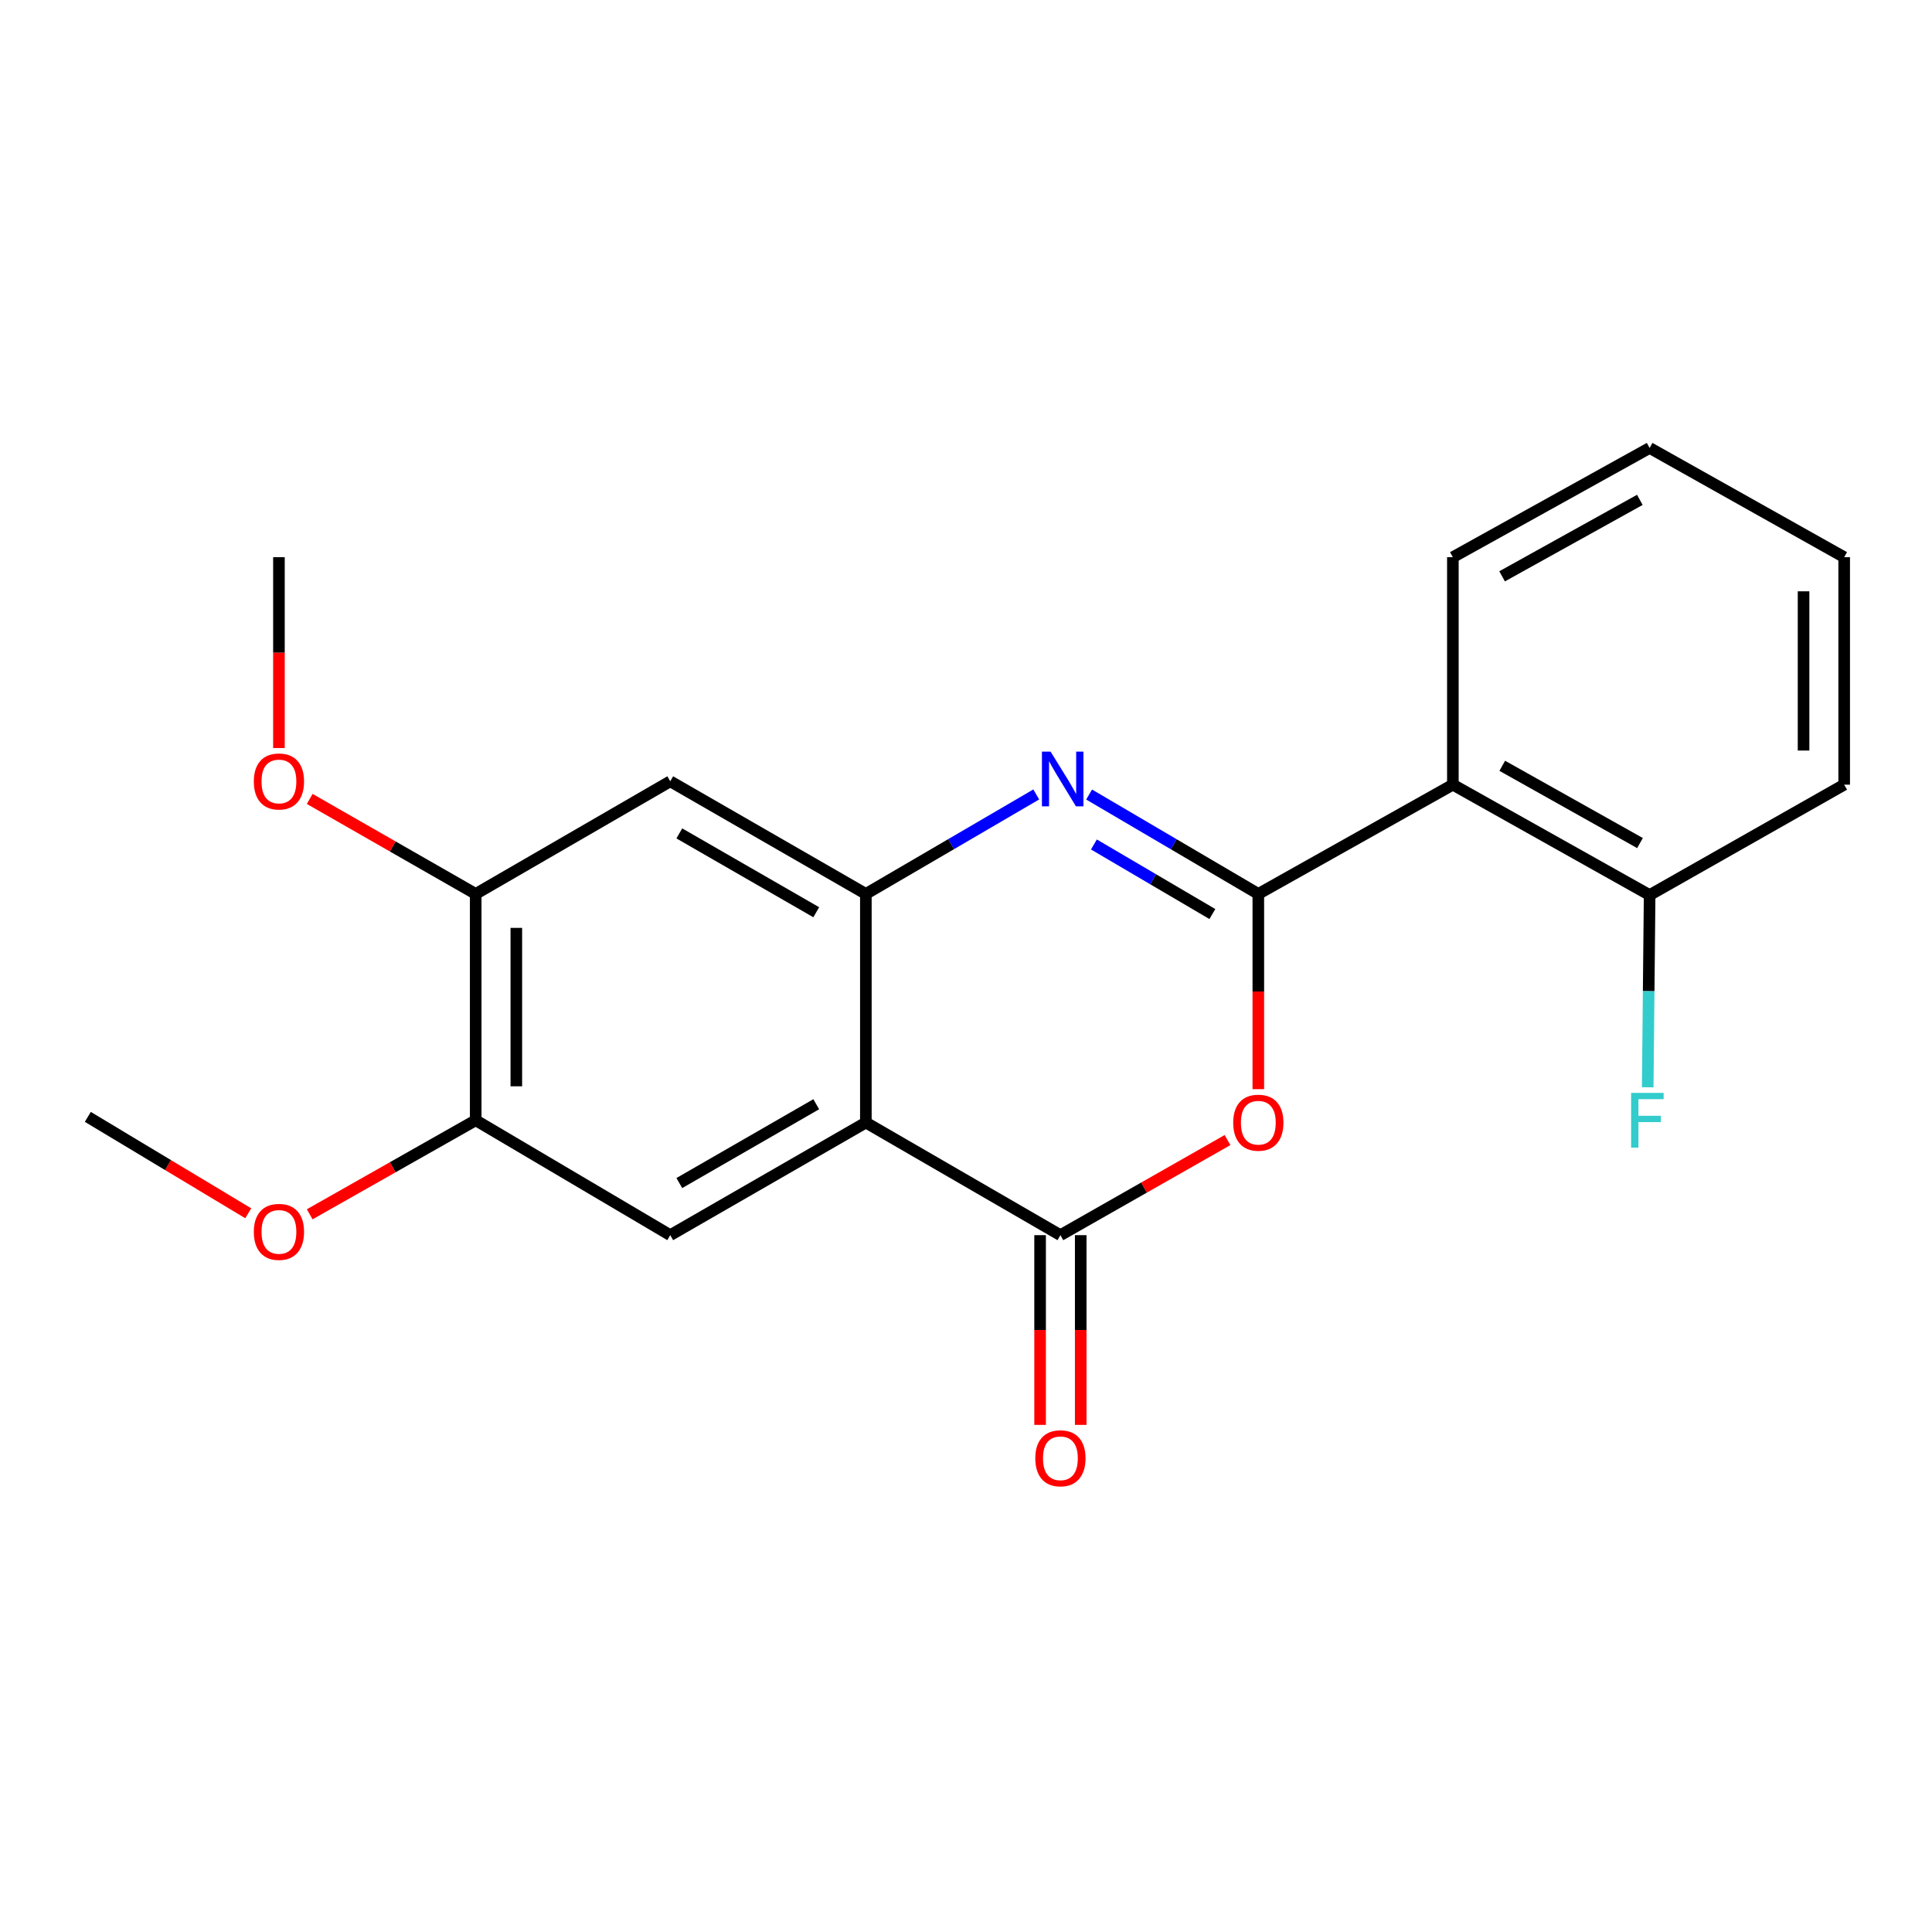 <?xml version='1.0' encoding='iso-8859-1'?>
<svg version='1.1' baseProfile='full'
              xmlns='http://www.w3.org/2000/svg'
                      xmlns:rdkit='http://www.rdkit.org/xml'
                      xmlns:xlink='http://www.w3.org/1999/xlink'
                  xml:space='preserve'
width='1000px' height='1000px' viewBox='0 0 1000 1000'>
<!-- END OF HEADER -->
<rect style='opacity:1.0;fill:#FFFFFF;stroke:none' width='1000' height='1000' x='0' y='0'> </rect>
<path class='bond-0' d='M 651.305,462.696 L 607.513,436.97' style='fill:none;fill-rule:evenodd;stroke:#000000;stroke-width:6px;stroke-linecap:butt;stroke-linejoin:miter;stroke-opacity:1' />
<path class='bond-0' d='M 607.513,436.97 L 563.722,411.245' style='fill:none;fill-rule:evenodd;stroke:#0000FF;stroke-width:6px;stroke-linecap:butt;stroke-linejoin:miter;stroke-opacity:1' />
<path class='bond-0' d='M 627.517,473.109 L 596.862,455.101' style='fill:none;fill-rule:evenodd;stroke:#000000;stroke-width:6px;stroke-linecap:butt;stroke-linejoin:miter;stroke-opacity:1' />
<path class='bond-0' d='M 596.862,455.101 L 566.208,437.093' style='fill:none;fill-rule:evenodd;stroke:#0000FF;stroke-width:6px;stroke-linecap:butt;stroke-linejoin:miter;stroke-opacity:1' />
<path class='bond-2' d='M 651.305,462.696 L 651.305,513.22' style='fill:none;fill-rule:evenodd;stroke:#000000;stroke-width:6px;stroke-linecap:butt;stroke-linejoin:miter;stroke-opacity:1' />
<path class='bond-2' d='M 651.305,513.22 L 651.305,563.744' style='fill:none;fill-rule:evenodd;stroke:#FF0000;stroke-width:6px;stroke-linecap:butt;stroke-linejoin:miter;stroke-opacity:1' />
<path class='bond-5' d='M 651.305,462.696 L 752.003,406.143' style='fill:none;fill-rule:evenodd;stroke:#000000;stroke-width:6px;stroke-linecap:butt;stroke-linejoin:miter;stroke-opacity:1' />
<path class='bond-4' d='M 536.356,411.204 L 492.262,436.95' style='fill:none;fill-rule:evenodd;stroke:#0000FF;stroke-width:6px;stroke-linecap:butt;stroke-linejoin:miter;stroke-opacity:1' />
<path class='bond-4' d='M 492.262,436.95 L 448.167,462.696' style='fill:none;fill-rule:evenodd;stroke:#000000;stroke-width:6px;stroke-linecap:butt;stroke-linejoin:miter;stroke-opacity:1' />
<path class='bond-1' d='M 448.167,581.023 L 548.866,639.316' style='fill:none;fill-rule:evenodd;stroke:#000000;stroke-width:6px;stroke-linecap:butt;stroke-linejoin:miter;stroke-opacity:1' />
<path class='bond-6' d='M 448.167,581.023 L 346.919,639.316' style='fill:none;fill-rule:evenodd;stroke:#000000;stroke-width:6px;stroke-linecap:butt;stroke-linejoin:miter;stroke-opacity:1' />
<path class='bond-6' d='M 422.488,571.543 L 351.615,612.349' style='fill:none;fill-rule:evenodd;stroke:#000000;stroke-width:6px;stroke-linecap:butt;stroke-linejoin:miter;stroke-opacity:1' />
<path class='bond-21' d='M 448.167,581.023 L 448.167,462.696' style='fill:none;fill-rule:evenodd;stroke:#000000;stroke-width:6px;stroke-linecap:butt;stroke-linejoin:miter;stroke-opacity:1' />
<path class='bond-3' d='M 635.358,590.097 L 592.112,614.706' style='fill:none;fill-rule:evenodd;stroke:#FF0000;stroke-width:6px;stroke-linecap:butt;stroke-linejoin:miter;stroke-opacity:1' />
<path class='bond-3' d='M 592.112,614.706 L 548.866,639.316' style='fill:none;fill-rule:evenodd;stroke:#000000;stroke-width:6px;stroke-linecap:butt;stroke-linejoin:miter;stroke-opacity:1' />
<path class='bond-10' d='M 538.352,639.316 L 538.352,688.416' style='fill:none;fill-rule:evenodd;stroke:#000000;stroke-width:6px;stroke-linecap:butt;stroke-linejoin:miter;stroke-opacity:1' />
<path class='bond-10' d='M 538.352,688.416 L 538.352,737.517' style='fill:none;fill-rule:evenodd;stroke:#FF0000;stroke-width:6px;stroke-linecap:butt;stroke-linejoin:miter;stroke-opacity:1' />
<path class='bond-10' d='M 559.379,639.316 L 559.379,688.416' style='fill:none;fill-rule:evenodd;stroke:#000000;stroke-width:6px;stroke-linecap:butt;stroke-linejoin:miter;stroke-opacity:1' />
<path class='bond-10' d='M 559.379,688.416 L 559.379,737.517' style='fill:none;fill-rule:evenodd;stroke:#FF0000;stroke-width:6px;stroke-linecap:butt;stroke-linejoin:miter;stroke-opacity:1' />
<path class='bond-7' d='M 448.167,462.696 L 346.919,404.403' style='fill:none;fill-rule:evenodd;stroke:#000000;stroke-width:6px;stroke-linecap:butt;stroke-linejoin:miter;stroke-opacity:1' />
<path class='bond-7' d='M 422.488,472.175 L 351.615,431.37' style='fill:none;fill-rule:evenodd;stroke:#000000;stroke-width:6px;stroke-linecap:butt;stroke-linejoin:miter;stroke-opacity:1' />
<path class='bond-11' d='M 752.003,406.143 L 853.847,463.28' style='fill:none;fill-rule:evenodd;stroke:#000000;stroke-width:6px;stroke-linecap:butt;stroke-linejoin:miter;stroke-opacity:1' />
<path class='bond-11' d='M 777.568,396.375 L 848.859,436.371' style='fill:none;fill-rule:evenodd;stroke:#000000;stroke-width:6px;stroke-linecap:butt;stroke-linejoin:miter;stroke-opacity:1' />
<path class='bond-15' d='M 752.003,406.143 L 752.003,288.401' style='fill:none;fill-rule:evenodd;stroke:#000000;stroke-width:6px;stroke-linecap:butt;stroke-linejoin:miter;stroke-opacity:1' />
<path class='bond-8' d='M 346.919,639.316 L 246.221,579.843' style='fill:none;fill-rule:evenodd;stroke:#000000;stroke-width:6px;stroke-linecap:butt;stroke-linejoin:miter;stroke-opacity:1' />
<path class='bond-9' d='M 346.919,404.403 L 246.221,462.696' style='fill:none;fill-rule:evenodd;stroke:#000000;stroke-width:6px;stroke-linecap:butt;stroke-linejoin:miter;stroke-opacity:1' />
<path class='bond-13' d='M 246.221,579.843 L 203.262,604.18' style='fill:none;fill-rule:evenodd;stroke:#000000;stroke-width:6px;stroke-linecap:butt;stroke-linejoin:miter;stroke-opacity:1' />
<path class='bond-13' d='M 203.262,604.18 L 160.304,628.517' style='fill:none;fill-rule:evenodd;stroke:#FF0000;stroke-width:6px;stroke-linecap:butt;stroke-linejoin:miter;stroke-opacity:1' />
<path class='bond-23' d='M 246.221,579.843 L 246.221,462.696' style='fill:none;fill-rule:evenodd;stroke:#000000;stroke-width:6px;stroke-linecap:butt;stroke-linejoin:miter;stroke-opacity:1' />
<path class='bond-23' d='M 267.248,562.271 L 267.248,480.268' style='fill:none;fill-rule:evenodd;stroke:#000000;stroke-width:6px;stroke-linecap:butt;stroke-linejoin:miter;stroke-opacity:1' />
<path class='bond-14' d='M 246.221,462.696 L 203.266,438.109' style='fill:none;fill-rule:evenodd;stroke:#000000;stroke-width:6px;stroke-linecap:butt;stroke-linejoin:miter;stroke-opacity:1' />
<path class='bond-14' d='M 203.266,438.109 L 160.311,413.523' style='fill:none;fill-rule:evenodd;stroke:#FF0000;stroke-width:6px;stroke-linecap:butt;stroke-linejoin:miter;stroke-opacity:1' />
<path class='bond-12' d='M 853.847,463.28 L 853.348,513.024' style='fill:none;fill-rule:evenodd;stroke:#000000;stroke-width:6px;stroke-linecap:butt;stroke-linejoin:miter;stroke-opacity:1' />
<path class='bond-12' d='M 853.348,513.024 L 852.85,562.768' style='fill:none;fill-rule:evenodd;stroke:#33CCCC;stroke-width:6px;stroke-linecap:butt;stroke-linejoin:miter;stroke-opacity:1' />
<path class='bond-16' d='M 853.847,463.28 L 954.545,406.143' style='fill:none;fill-rule:evenodd;stroke:#000000;stroke-width:6px;stroke-linecap:butt;stroke-linejoin:miter;stroke-opacity:1' />
<path class='bond-17' d='M 128.492,627.993 L 86.973,603.042' style='fill:none;fill-rule:evenodd;stroke:#FF0000;stroke-width:6px;stroke-linecap:butt;stroke-linejoin:miter;stroke-opacity:1' />
<path class='bond-17' d='M 86.973,603.042 L 45.455,578.09' style='fill:none;fill-rule:evenodd;stroke:#000000;stroke-width:6px;stroke-linecap:butt;stroke-linejoin:miter;stroke-opacity:1' />
<path class='bond-18' d='M 144.377,387.183 L 144.377,337.792' style='fill:none;fill-rule:evenodd;stroke:#FF0000;stroke-width:6px;stroke-linecap:butt;stroke-linejoin:miter;stroke-opacity:1' />
<path class='bond-18' d='M 144.377,337.792 L 144.377,288.401' style='fill:none;fill-rule:evenodd;stroke:#000000;stroke-width:6px;stroke-linecap:butt;stroke-linejoin:miter;stroke-opacity:1' />
<path class='bond-19' d='M 752.003,288.401 L 853.847,231.86' style='fill:none;fill-rule:evenodd;stroke:#000000;stroke-width:6px;stroke-linecap:butt;stroke-linejoin:miter;stroke-opacity:1' />
<path class='bond-19' d='M 777.486,298.304 L 848.777,258.726' style='fill:none;fill-rule:evenodd;stroke:#000000;stroke-width:6px;stroke-linecap:butt;stroke-linejoin:miter;stroke-opacity:1' />
<path class='bond-22' d='M 954.545,406.143 L 954.545,288.401' style='fill:none;fill-rule:evenodd;stroke:#000000;stroke-width:6px;stroke-linecap:butt;stroke-linejoin:miter;stroke-opacity:1' />
<path class='bond-22' d='M 933.518,388.482 L 933.518,306.062' style='fill:none;fill-rule:evenodd;stroke:#000000;stroke-width:6px;stroke-linecap:butt;stroke-linejoin:miter;stroke-opacity:1' />
<path class='bond-20' d='M 853.847,231.86 L 954.545,288.401' style='fill:none;fill-rule:evenodd;stroke:#000000;stroke-width:6px;stroke-linecap:butt;stroke-linejoin:miter;stroke-opacity:1' />
<path  class='atom-1' d='M 543.786 389.051
L 553.066 404.051
Q 553.986 405.531, 555.466 408.211
Q 556.946 410.891, 557.026 411.051
L 557.026 389.051
L 560.786 389.051
L 560.786 417.371
L 556.906 417.371
L 546.946 400.971
Q 545.786 399.051, 544.546 396.851
Q 543.346 394.651, 542.986 393.971
L 542.986 417.371
L 539.306 417.371
L 539.306 389.051
L 543.786 389.051
' fill='#0000FF'/>
<path  class='atom-3' d='M 638.305 581.103
Q 638.305 574.303, 641.665 570.503
Q 645.025 566.703, 651.305 566.703
Q 657.585 566.703, 660.945 570.503
Q 664.305 574.303, 664.305 581.103
Q 664.305 587.983, 660.905 591.903
Q 657.505 595.783, 651.305 595.783
Q 645.065 595.783, 641.665 591.903
Q 638.305 588.023, 638.305 581.103
M 651.305 592.583
Q 655.625 592.583, 657.945 589.703
Q 660.305 586.783, 660.305 581.103
Q 660.305 575.543, 657.945 572.743
Q 655.625 569.903, 651.305 569.903
Q 646.985 569.903, 644.625 572.703
Q 642.305 575.503, 642.305 581.103
Q 642.305 586.823, 644.625 589.703
Q 646.985 592.583, 651.305 592.583
' fill='#FF0000'/>
<path  class='atom-11' d='M 535.866 754.802
Q 535.866 748.002, 539.226 744.202
Q 542.586 740.402, 548.866 740.402
Q 555.146 740.402, 558.506 744.202
Q 561.866 748.002, 561.866 754.802
Q 561.866 761.682, 558.466 765.602
Q 555.066 769.482, 548.866 769.482
Q 542.626 769.482, 539.226 765.602
Q 535.866 761.722, 535.866 754.802
M 548.866 766.282
Q 553.186 766.282, 555.506 763.402
Q 557.866 760.482, 557.866 754.802
Q 557.866 749.242, 555.506 746.442
Q 553.186 743.602, 548.866 743.602
Q 544.546 743.602, 542.186 746.402
Q 539.866 749.202, 539.866 754.802
Q 539.866 760.522, 542.186 763.402
Q 544.546 766.282, 548.866 766.282
' fill='#FF0000'/>
<path  class='atom-13' d='M 844.259 565.683
L 861.099 565.683
L 861.099 568.923
L 848.059 568.923
L 848.059 577.523
L 859.659 577.523
L 859.659 580.803
L 848.059 580.803
L 848.059 594.003
L 844.259 594.003
L 844.259 565.683
' fill='#33CCCC'/>
<path  class='atom-14' d='M 131.377 637.62
Q 131.377 630.82, 134.737 627.02
Q 138.097 623.22, 144.377 623.22
Q 150.657 623.22, 154.017 627.02
Q 157.377 630.82, 157.377 637.62
Q 157.377 644.5, 153.977 648.42
Q 150.577 652.3, 144.377 652.3
Q 138.137 652.3, 134.737 648.42
Q 131.377 644.54, 131.377 637.62
M 144.377 649.1
Q 148.697 649.1, 151.017 646.22
Q 153.377 643.3, 153.377 637.62
Q 153.377 632.06, 151.017 629.26
Q 148.697 626.42, 144.377 626.42
Q 140.057 626.42, 137.697 629.22
Q 135.377 632.02, 135.377 637.62
Q 135.377 643.34, 137.697 646.22
Q 140.057 649.1, 144.377 649.1
' fill='#FF0000'/>
<path  class='atom-15' d='M 131.377 404.483
Q 131.377 397.683, 134.737 393.883
Q 138.097 390.083, 144.377 390.083
Q 150.657 390.083, 154.017 393.883
Q 157.377 397.683, 157.377 404.483
Q 157.377 411.363, 153.977 415.283
Q 150.577 419.163, 144.377 419.163
Q 138.137 419.163, 134.737 415.283
Q 131.377 411.403, 131.377 404.483
M 144.377 415.963
Q 148.697 415.963, 151.017 413.083
Q 153.377 410.163, 153.377 404.483
Q 153.377 398.923, 151.017 396.123
Q 148.697 393.283, 144.377 393.283
Q 140.057 393.283, 137.697 396.083
Q 135.377 398.883, 135.377 404.483
Q 135.377 410.203, 137.697 413.083
Q 140.057 415.963, 144.377 415.963
' fill='#FF0000'/>
</svg>
